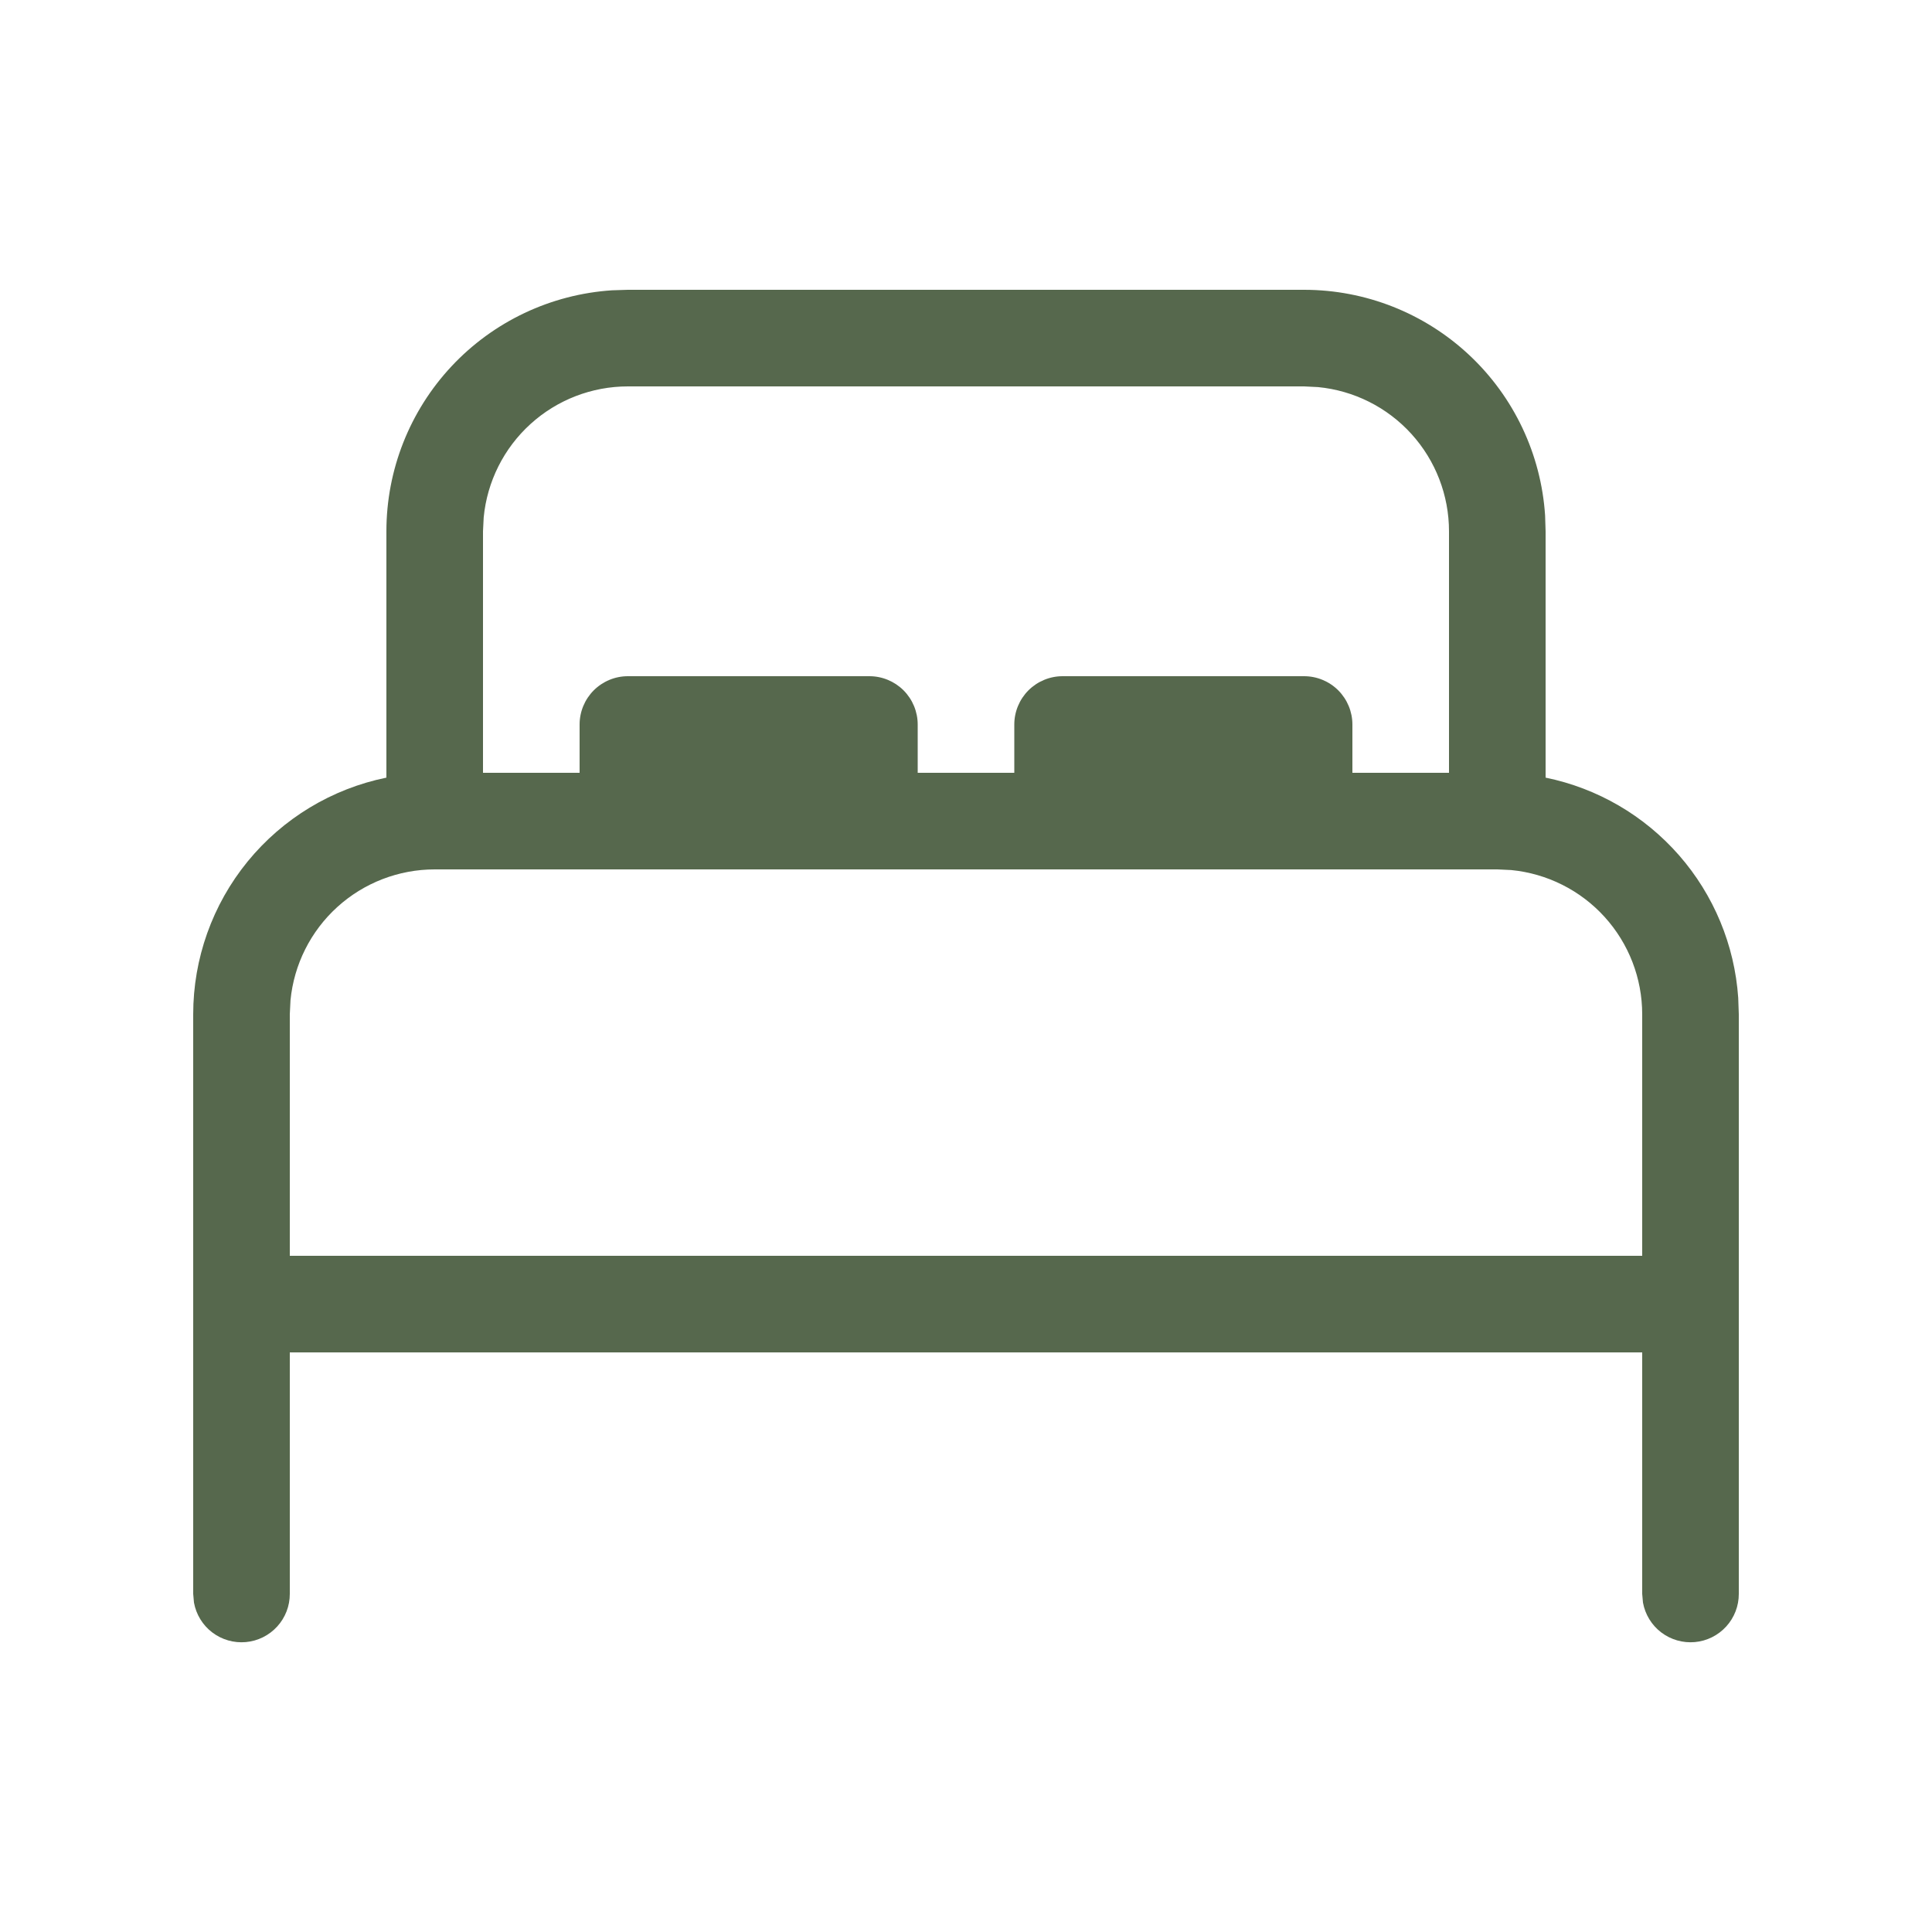 <?xml version="1.0" encoding="UTF-8"?> <svg xmlns="http://www.w3.org/2000/svg" width="50" height="50" viewBox="0 0 50 50" fill="none"> <path d="M33.75 7.5C35.337 7.5 36.864 8.103 38.023 9.188C39.181 10.272 39.883 11.757 39.987 13.34L40 13.75V20.125C41.34 20.399 42.552 21.105 43.453 22.134C44.353 23.163 44.891 24.458 44.985 25.823L45 26.25V41.25C45.001 41.562 44.884 41.864 44.674 42.094C44.463 42.325 44.174 42.469 43.863 42.497C43.552 42.525 43.242 42.436 42.993 42.247C42.744 42.058 42.576 41.782 42.52 41.475L42.5 41.25V35H7.5V41.25C7.501 41.562 7.384 41.864 7.174 42.094C6.963 42.325 6.674 42.469 6.363 42.497C6.052 42.525 5.741 42.436 5.493 42.247C5.244 42.058 5.076 41.782 5.02 41.475L5 41.25V26.25C5 24.809 5.497 23.413 6.408 22.296C7.32 21.18 8.588 20.413 10 20.125V13.75C10 12.163 10.603 10.636 11.688 9.477C12.772 8.319 14.257 7.617 15.84 7.513L16.25 7.5H33.75ZM38.75 22.5H11.25C10.318 22.5 9.42 22.847 8.73 23.473C8.04 24.099 7.608 24.96 7.518 25.887L7.5 26.25V32.5H42.5V26.25C42.5 25.318 42.153 24.42 41.527 23.73C40.901 23.04 40.04 22.608 39.112 22.517L38.75 22.5ZM33.75 10H16.25C15.318 10 14.419 10.347 13.729 10.974C13.039 11.601 12.607 12.462 12.518 13.39L12.5 13.75V20H15V18.75C15 18.419 15.132 18.101 15.366 17.866C15.601 17.632 15.918 17.5 16.25 17.5H22.5C22.831 17.5 23.149 17.632 23.384 17.866C23.618 18.101 23.75 18.419 23.75 18.75V20H26.25V18.75C26.25 18.419 26.382 18.101 26.616 17.866C26.851 17.632 27.169 17.5 27.5 17.5H33.75C34.081 17.5 34.4 17.632 34.634 17.866C34.868 18.101 35 18.419 35 18.75V20H37.5V13.75C37.5 12.818 37.153 11.92 36.527 11.23C35.901 10.54 35.04 10.108 34.112 10.018L33.75 10Z" fill="#56684D"></path> </svg> 